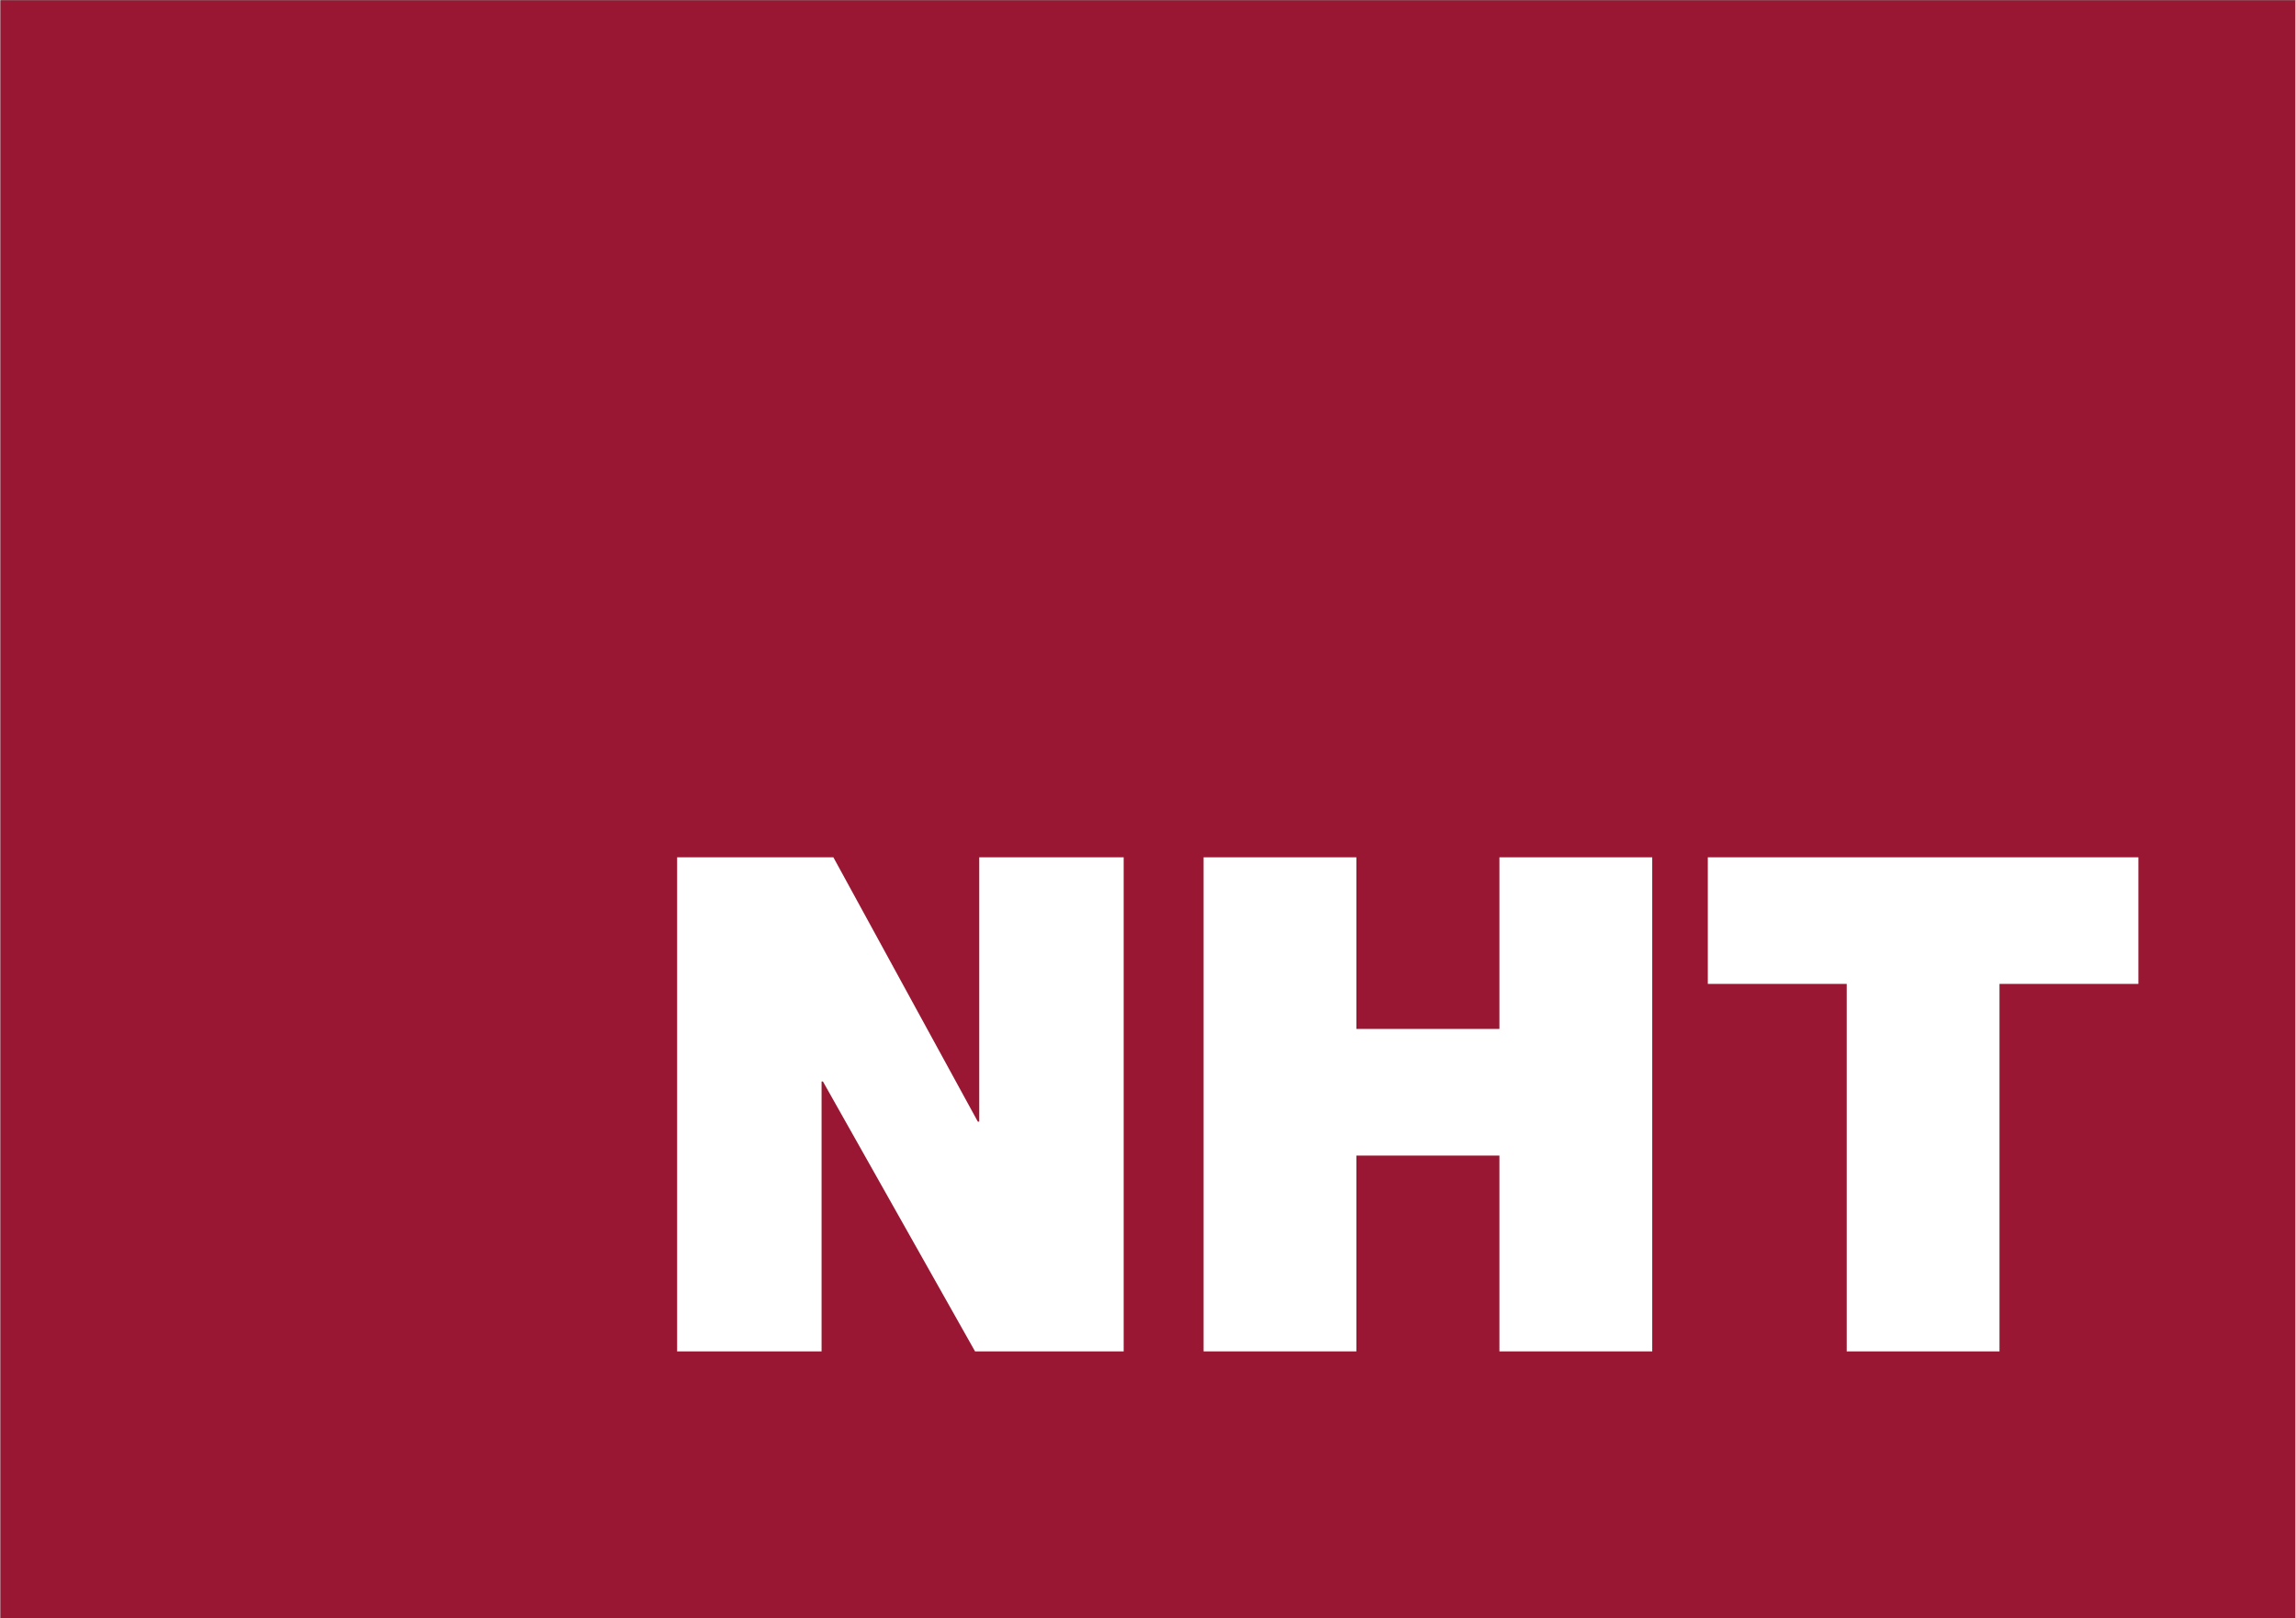 <?xml version="1.0" encoding="UTF-8" standalone="no"?>
<svg xmlns:dc="http://purl.org/dc/elements/1.1/" xmlns:cc="http://creativecommons.org/ns#" xmlns:rdf="http://www.w3.org/1999/02/22-rdf-syntax-ns#" xmlns:svg="http://www.w3.org/2000/svg" xmlns="http://www.w3.org/2000/svg" viewBox="0 0 117.893 83.147" height="282" width="400" xml:space="preserve" id="svg2" version="1.1">
  <rect x="0" y="0" width="117.893" height="83.147" fill="#808080" stroke="none"/>
  <defs id="defs6"></defs>
  <g transform="matrix(1.333,0,0,-1.333,0,83.147)" id="g10">
    <g transform="scale(0.1)" id="g12">
      <path id="path14" style="fill:#991732;fill-opacity:1;fill-rule:nonzero;stroke:none" d="M -0.004,-0.004 H 884.242 V 623.621 H -0.004 V -0.004"></path>
      <path id="path16" style="fill:#ffffff;fill-opacity:1;fill-rule:nonzero;stroke:none" d="m 260.754,293.348 h 60.219 l 55.66,-101.875 h 0.543 v 101.875 h 55.66 V 102.93 h -57.273 l -58.614,104.011 h -0.527 V 102.93 h -55.668 v 190.418"></path>
      <path id="path18" style="fill:#ffffff;fill-opacity:1;fill-rule:nonzero;stroke:none" d="m 463.625,293.348 h 58.879 v -66.145 h 55.125 v 66.145 h 58.887 V 102.93 h -58.887 v 75.465 H 522.504 V 102.93 h -58.879 v 190.418"></path>
      <path id="path20" style="fill:#ffffff;fill-opacity:1;fill-rule:nonzero;stroke:none" d="m 711.457,244.551 h -53.523 v 48.797 H 823.859 V 244.551 H 770.336 V 102.93 h -58.879 v 141.621"></path>
    </g>
  </g>
</svg>
